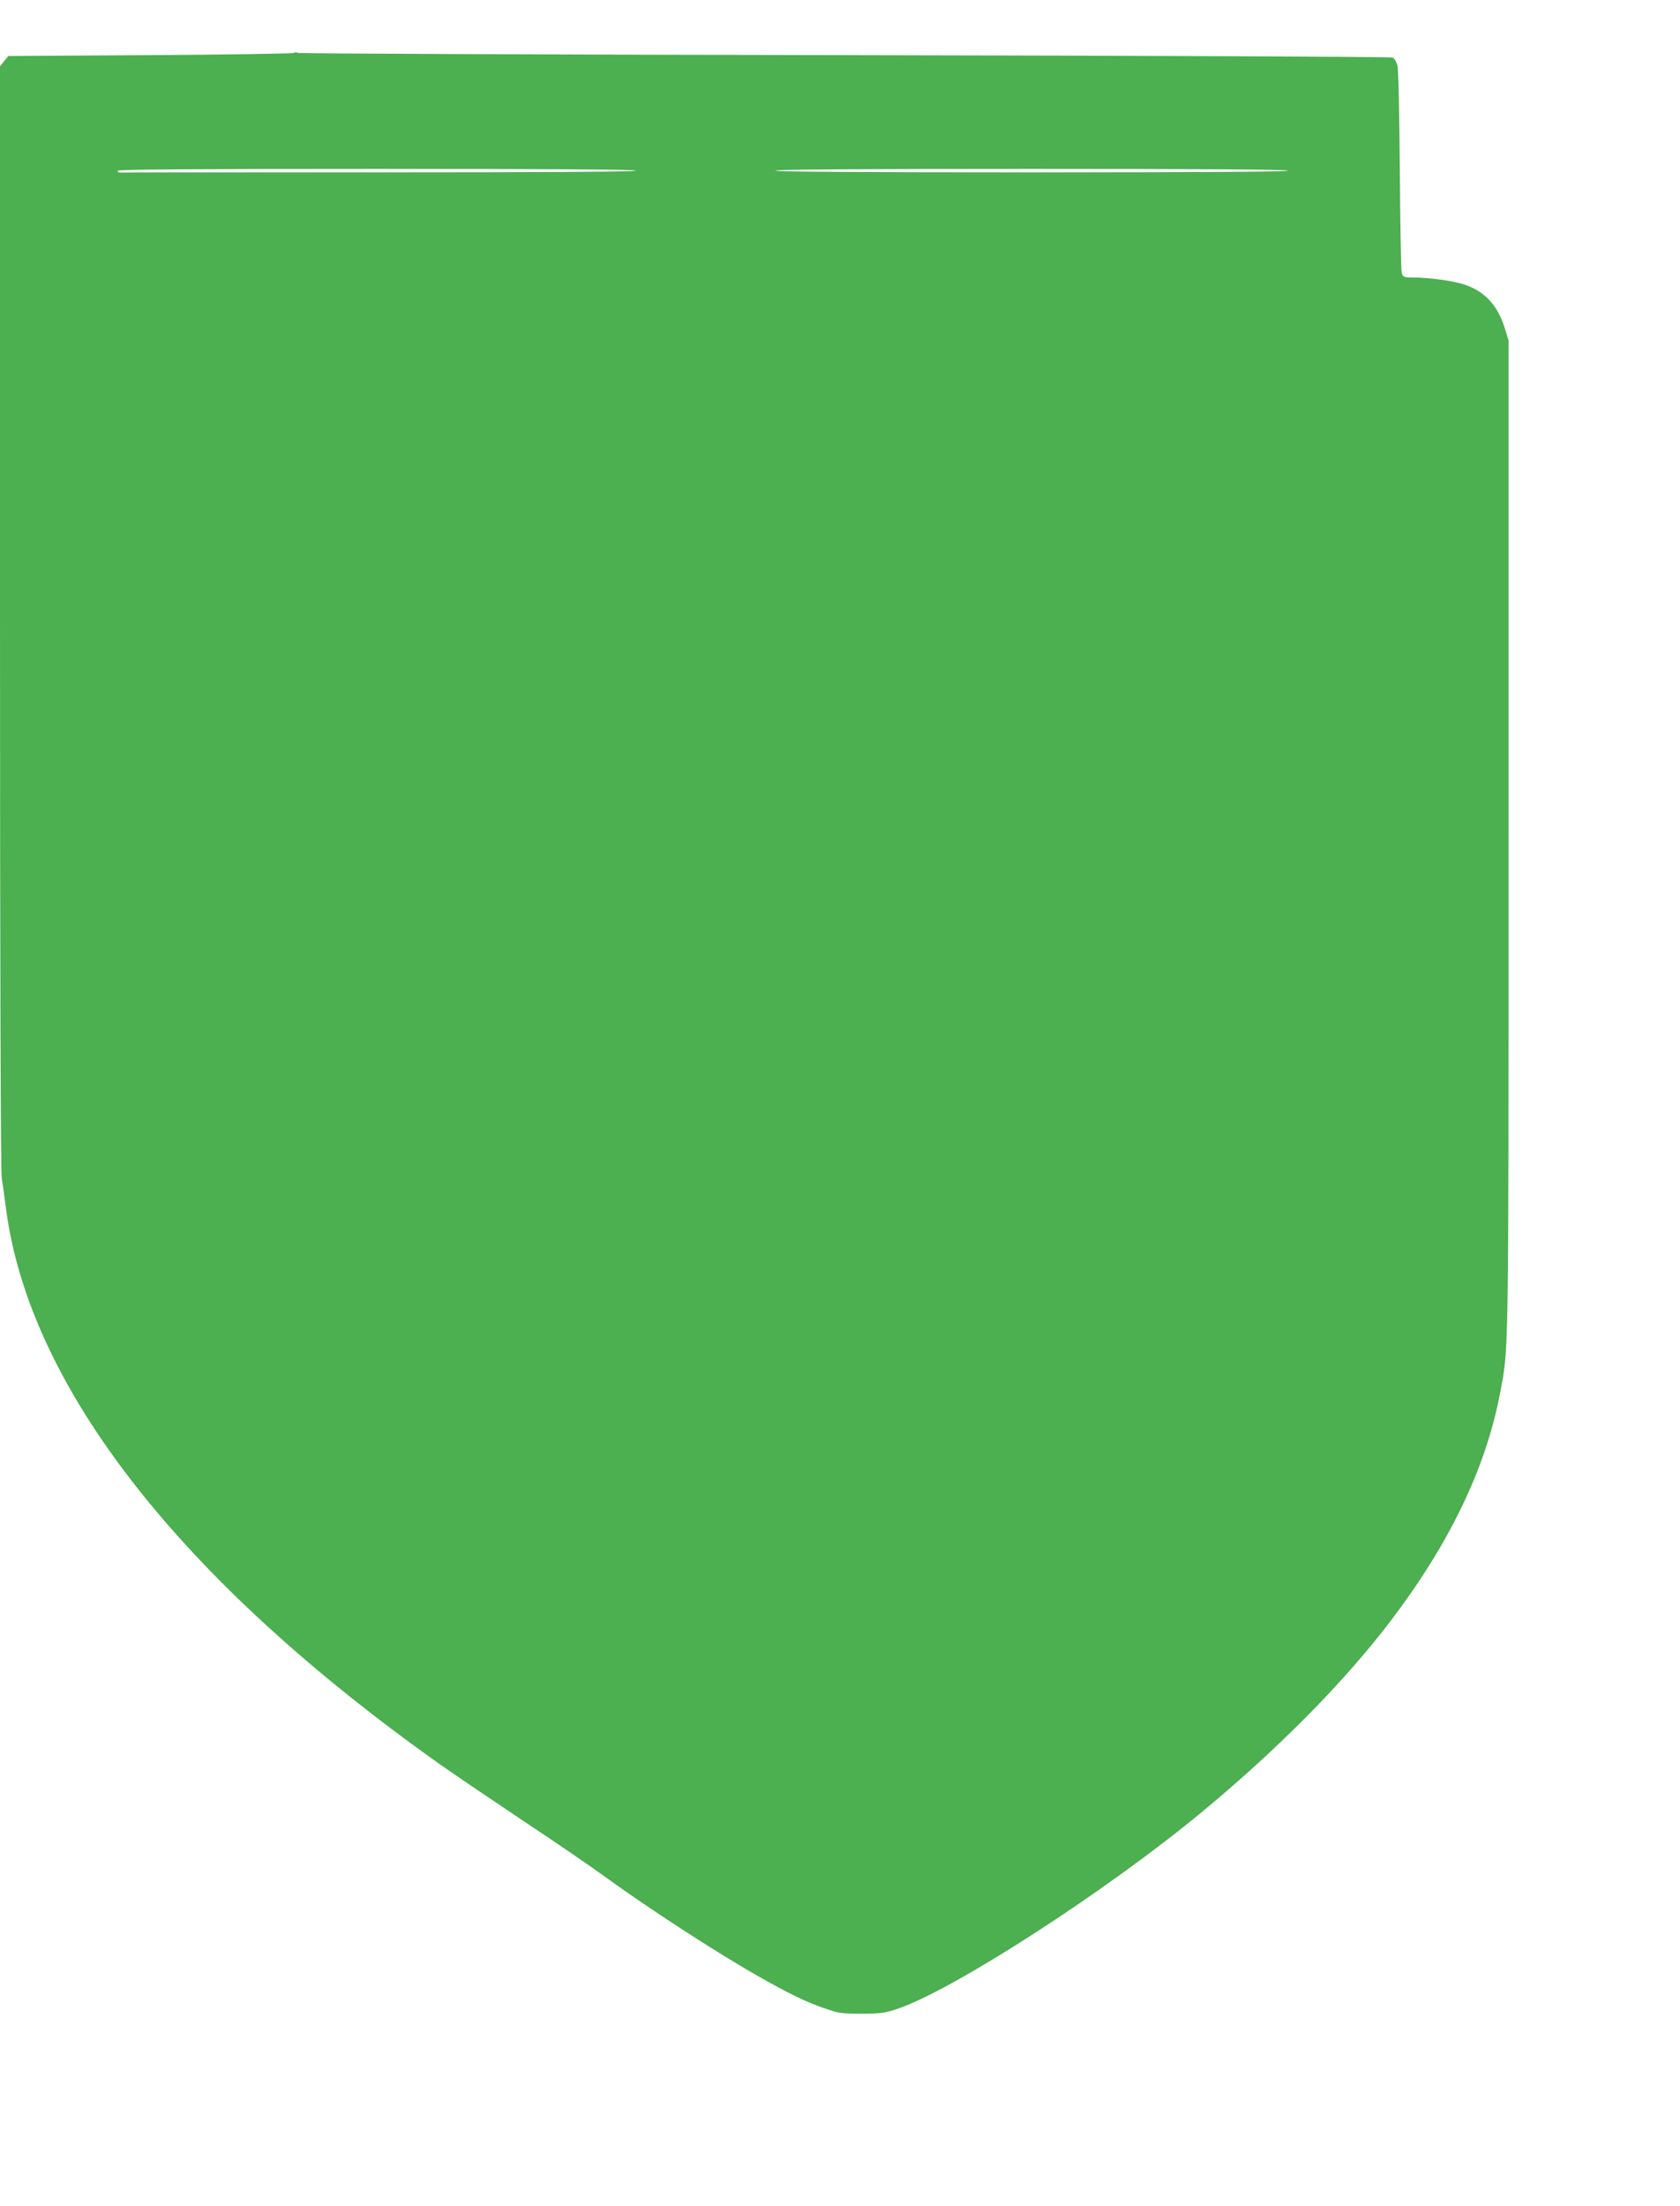 <?xml version="1.0" standalone="no"?>
<!DOCTYPE svg PUBLIC "-//W3C//DTD SVG 20010904//EN"
 "http://www.w3.org/TR/2001/REC-SVG-20010904/DTD/svg10.dtd">
<svg version="1.0" xmlns="http://www.w3.org/2000/svg"
 width="975pt" height="1280pt" viewBox="0 0 975 1280"
 preserveAspectRatio="xMidYMid meet">
<g transform="translate(0,1280) scale(0.1,-0.1)"
fill="#4caf50" stroke="none">
<path d="M1706 12493 c-4 -4 -379 -10 -833 -13 l-825 -5 -24 -30 -24 -30 0
-3194 c0 -2036 4 -3216 10 -3255 5 -33 17 -115 25 -181 137 -1035 1015 -2158
2525 -3227 74 -52 288 -197 475 -322 187 -124 399 -269 470 -321 252 -184 662
-450 905 -587 171 -97 270 -145 373 -180 85 -30 102 -32 217 -32 108 0 136 4
205 27 323 107 1216 684 1770 1143 443 367 819 747 1092 1104 341 447 554 886
637 1318 53 276 51 144 51 3237 l0 2880 -22 71 c-42 134 -117 214 -235 253
-67 22 -205 41 -299 41 -53 0 -57 2 -64 28 -4 15 -9 284 -11 597 -3 333 -8
585 -14 606 -6 21 -18 41 -28 45 -9 5 -1439 11 -3177 14 -1738 3 -3167 9
-3176 13 -8 4 -19 4 -23 0z m1984 -683 c0 -7 -505 -10 -1495 -10 -822 0 -1498
0 -1502 -1 -4 0 -9 4 -11 10 -3 8 433 11 1502 11 997 0 1506 -3 1506 -10z
m3785 0 c4 -7 -493 -10 -1484 -10 -987 0 -1491 3 -1491 10 0 7 501 10 1484 10
979 0 1487 -3 1491 -10z"/>
</g>
</svg>
